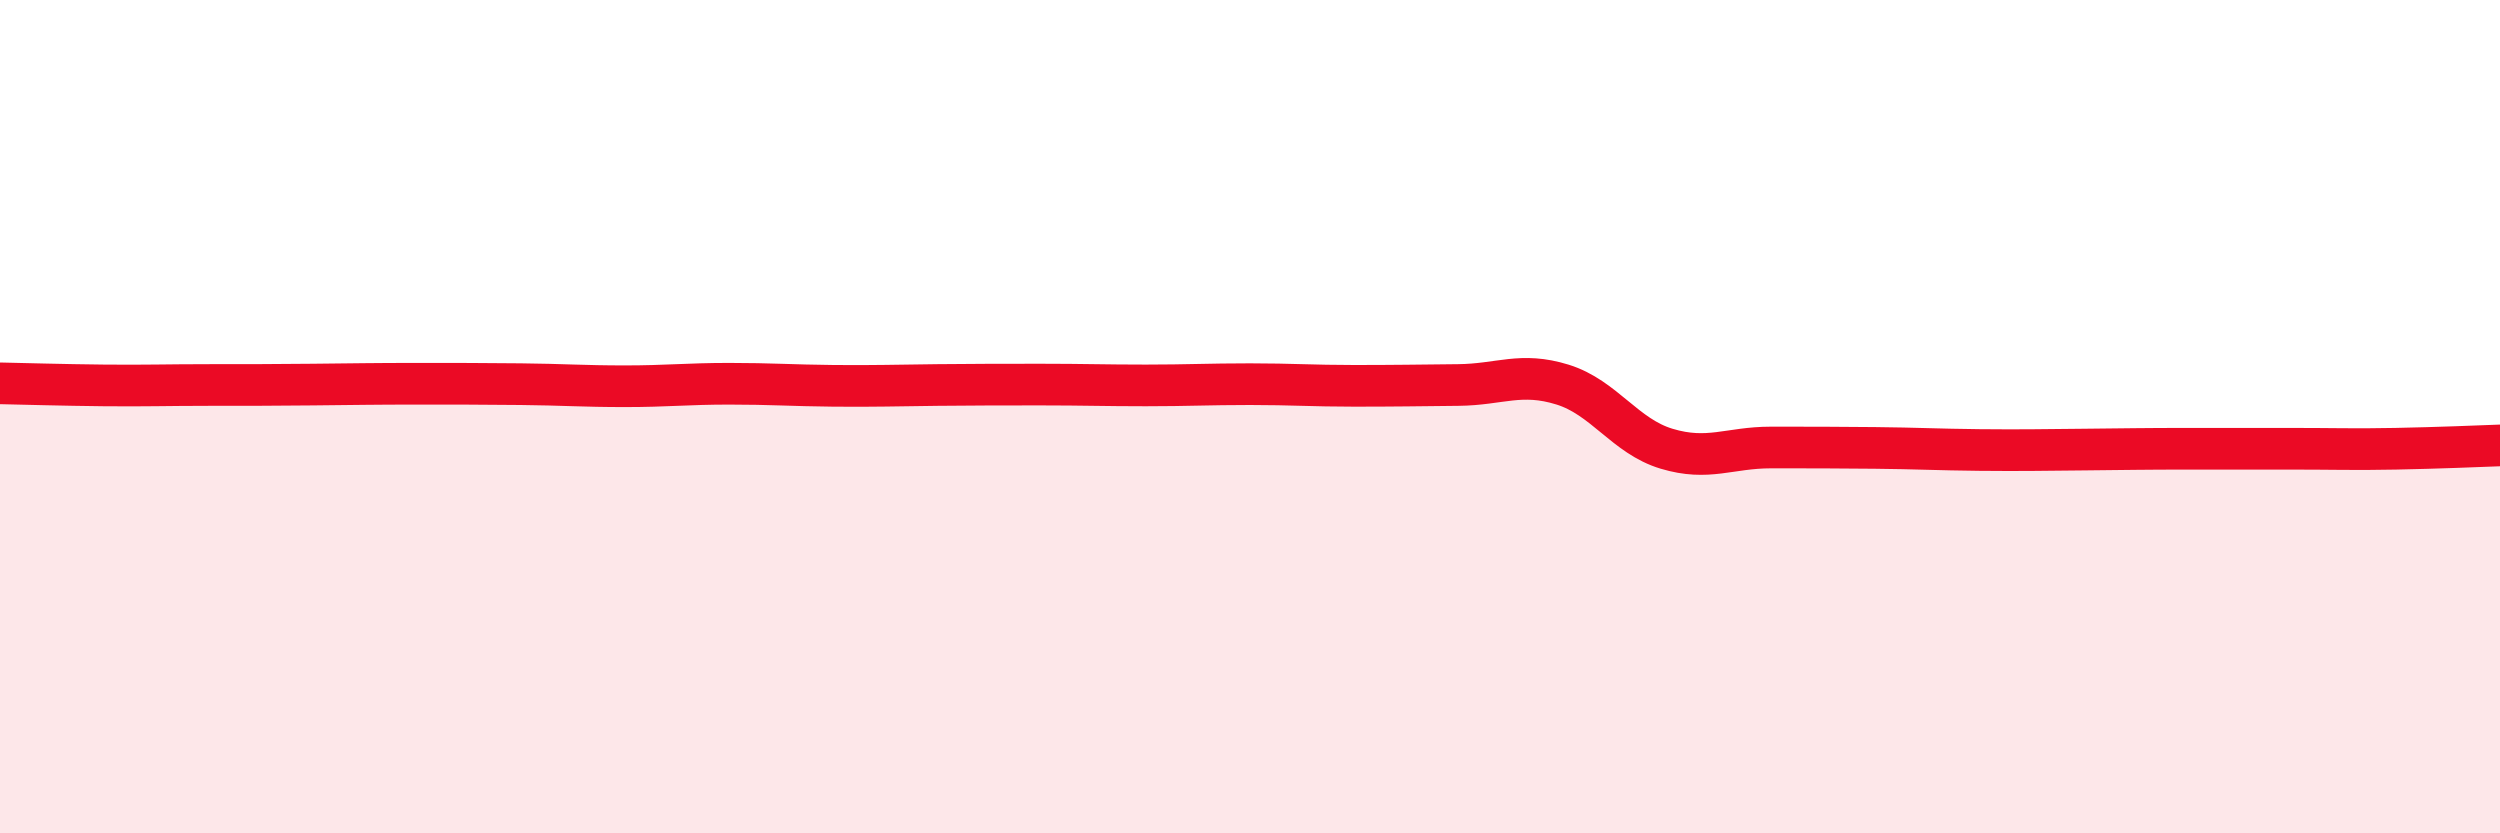 
    <svg width="60" height="20" viewBox="0 0 60 20" xmlns="http://www.w3.org/2000/svg">
      <path
        d="M 0,9.2 C 0.5,9.21 1.5,9.24 2.5,9.25 C 3.5,9.26 4,9.24 5,9.24 C 6,9.24 6.5,9.24 7.5,9.23 C 8.5,9.22 9,9.21 10,9.21 C 11,9.21 11.5,9.21 12.5,9.22 C 13.5,9.23 14,9.27 15,9.27 C 16,9.27 16.5,9.21 17.5,9.21 C 18.5,9.21 19,9.25 20,9.26 C 21,9.27 21.5,9.25 22.5,9.24 C 23.5,9.23 24,9.23 25,9.23 C 26,9.23 26.5,9.25 27.5,9.25 C 28.5,9.25 29,9.22 30,9.22 C 31,9.22 31.5,9.26 32.5,9.26 C 33.5,9.26 34,9.25 35,9.24 C 36,9.23 36.5,8.92 37.5,9.23 C 38.5,9.54 39,10.47 40,10.77 C 41,11.07 41.5,10.74 42.5,10.74 C 43.5,10.74 44,10.74 45,10.75 C 46,10.76 46.5,10.79 47.5,10.8 C 48.5,10.81 49,10.8 50,10.79 C 51,10.78 51.5,10.77 52.5,10.77 C 53.5,10.77 54,10.77 55,10.77 C 56,10.77 56.5,10.79 57.5,10.77 C 58.5,10.75 59.5,10.71 60,10.69L60 20L0 20Z"
        fill="#EB0A25"
        opacity="0.1"
        stroke-linecap="round"
        stroke-linejoin="round"
      />
      <path
        d="M 0,9.2 C 0.5,9.21 1.5,9.24 2.5,9.25 C 3.5,9.26 4,9.24 5,9.24 C 6,9.24 6.5,9.24 7.5,9.23 C 8.5,9.22 9,9.21 10,9.21 C 11,9.21 11.5,9.21 12.5,9.22 C 13.5,9.23 14,9.27 15,9.27 C 16,9.27 16.5,9.21 17.5,9.21 C 18.5,9.21 19,9.25 20,9.26 C 21,9.27 21.5,9.25 22.5,9.24 C 23.5,9.23 24,9.23 25,9.23 C 26,9.23 26.5,9.25 27.5,9.25 C 28.5,9.25 29,9.22 30,9.22 C 31,9.22 31.5,9.26 32.5,9.26 C 33.5,9.26 34,9.25 35,9.24 C 36,9.23 36.5,8.92 37.5,9.23 C 38.5,9.54 39,10.47 40,10.77 C 41,11.07 41.5,10.74 42.5,10.74 C 43.5,10.74 44,10.74 45,10.75 C 46,10.76 46.5,10.79 47.5,10.8 C 48.5,10.81 49,10.8 50,10.79 C 51,10.78 51.5,10.77 52.5,10.77 C 53.5,10.77 54,10.77 55,10.77 C 56,10.77 56.5,10.79 57.5,10.77 C 58.5,10.75 59.5,10.71 60,10.69"
        stroke="#EB0A25"
        stroke-width="1"
        fill="none"
        stroke-linecap="round"
        stroke-linejoin="round"
      />
    </svg>
  